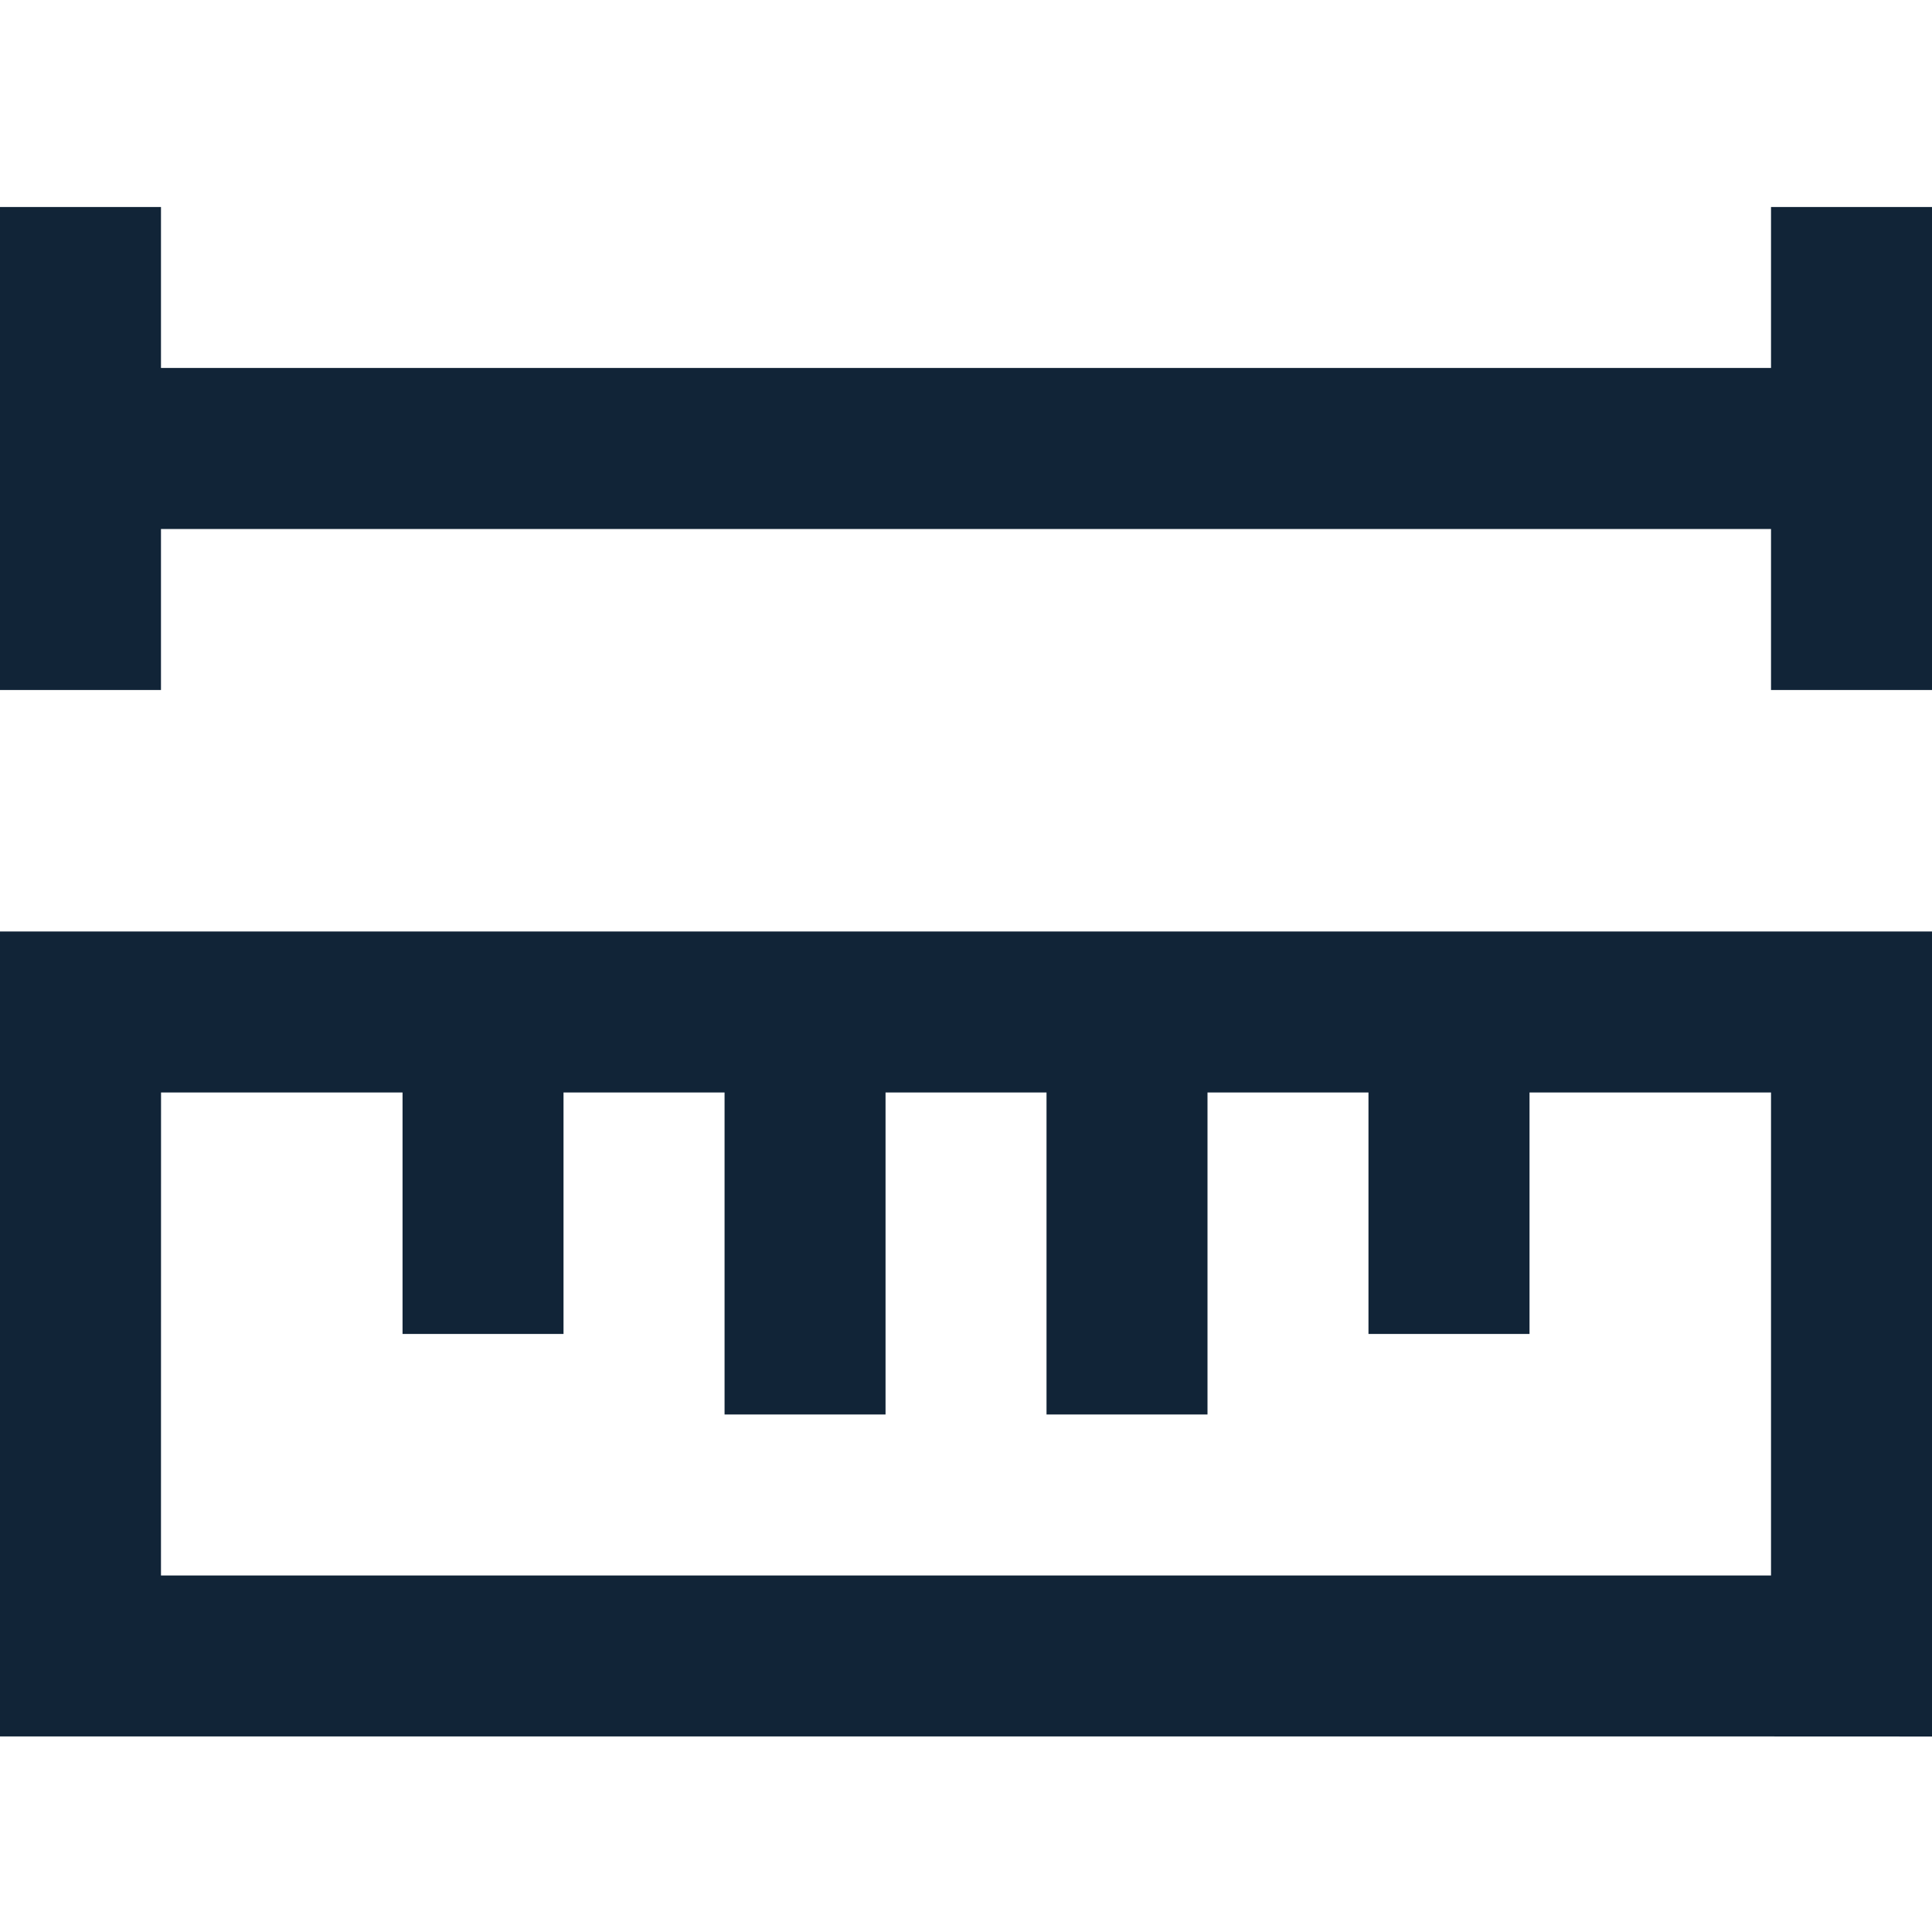 <?xml version="1.0" encoding="UTF-8"?> <svg xmlns="http://www.w3.org/2000/svg" width="28" height="28" viewBox="0 0 28 28"><g id="icon_3" transform="translate(-498 -417)"><rect id="矩形_54" data-name="矩形 54" width="28" height="28" transform="translate(498 417)" fill="#fff" opacity="0"></rect><path id="联合_5" data-name="联合 5" d="M-1214.333,1742.166H-1240V1730.5h28v11.667Zm-23.334-2.333h23.334v-7h-3.5v3.5h-2.334v-3.5h-2.333v4.667h-2.333v-4.667h-2.333v4.667h-2.333v-4.667h-2.334v3.5h-2.333v-3.5h-3.5Zm23.334-12.833v-2.333h-23.334V1727H-1240v-7h2.333v2.333h23.334V1720H-1212v7Z" transform="translate(1738 -1300)" fill="#112437"></path></g></svg> 